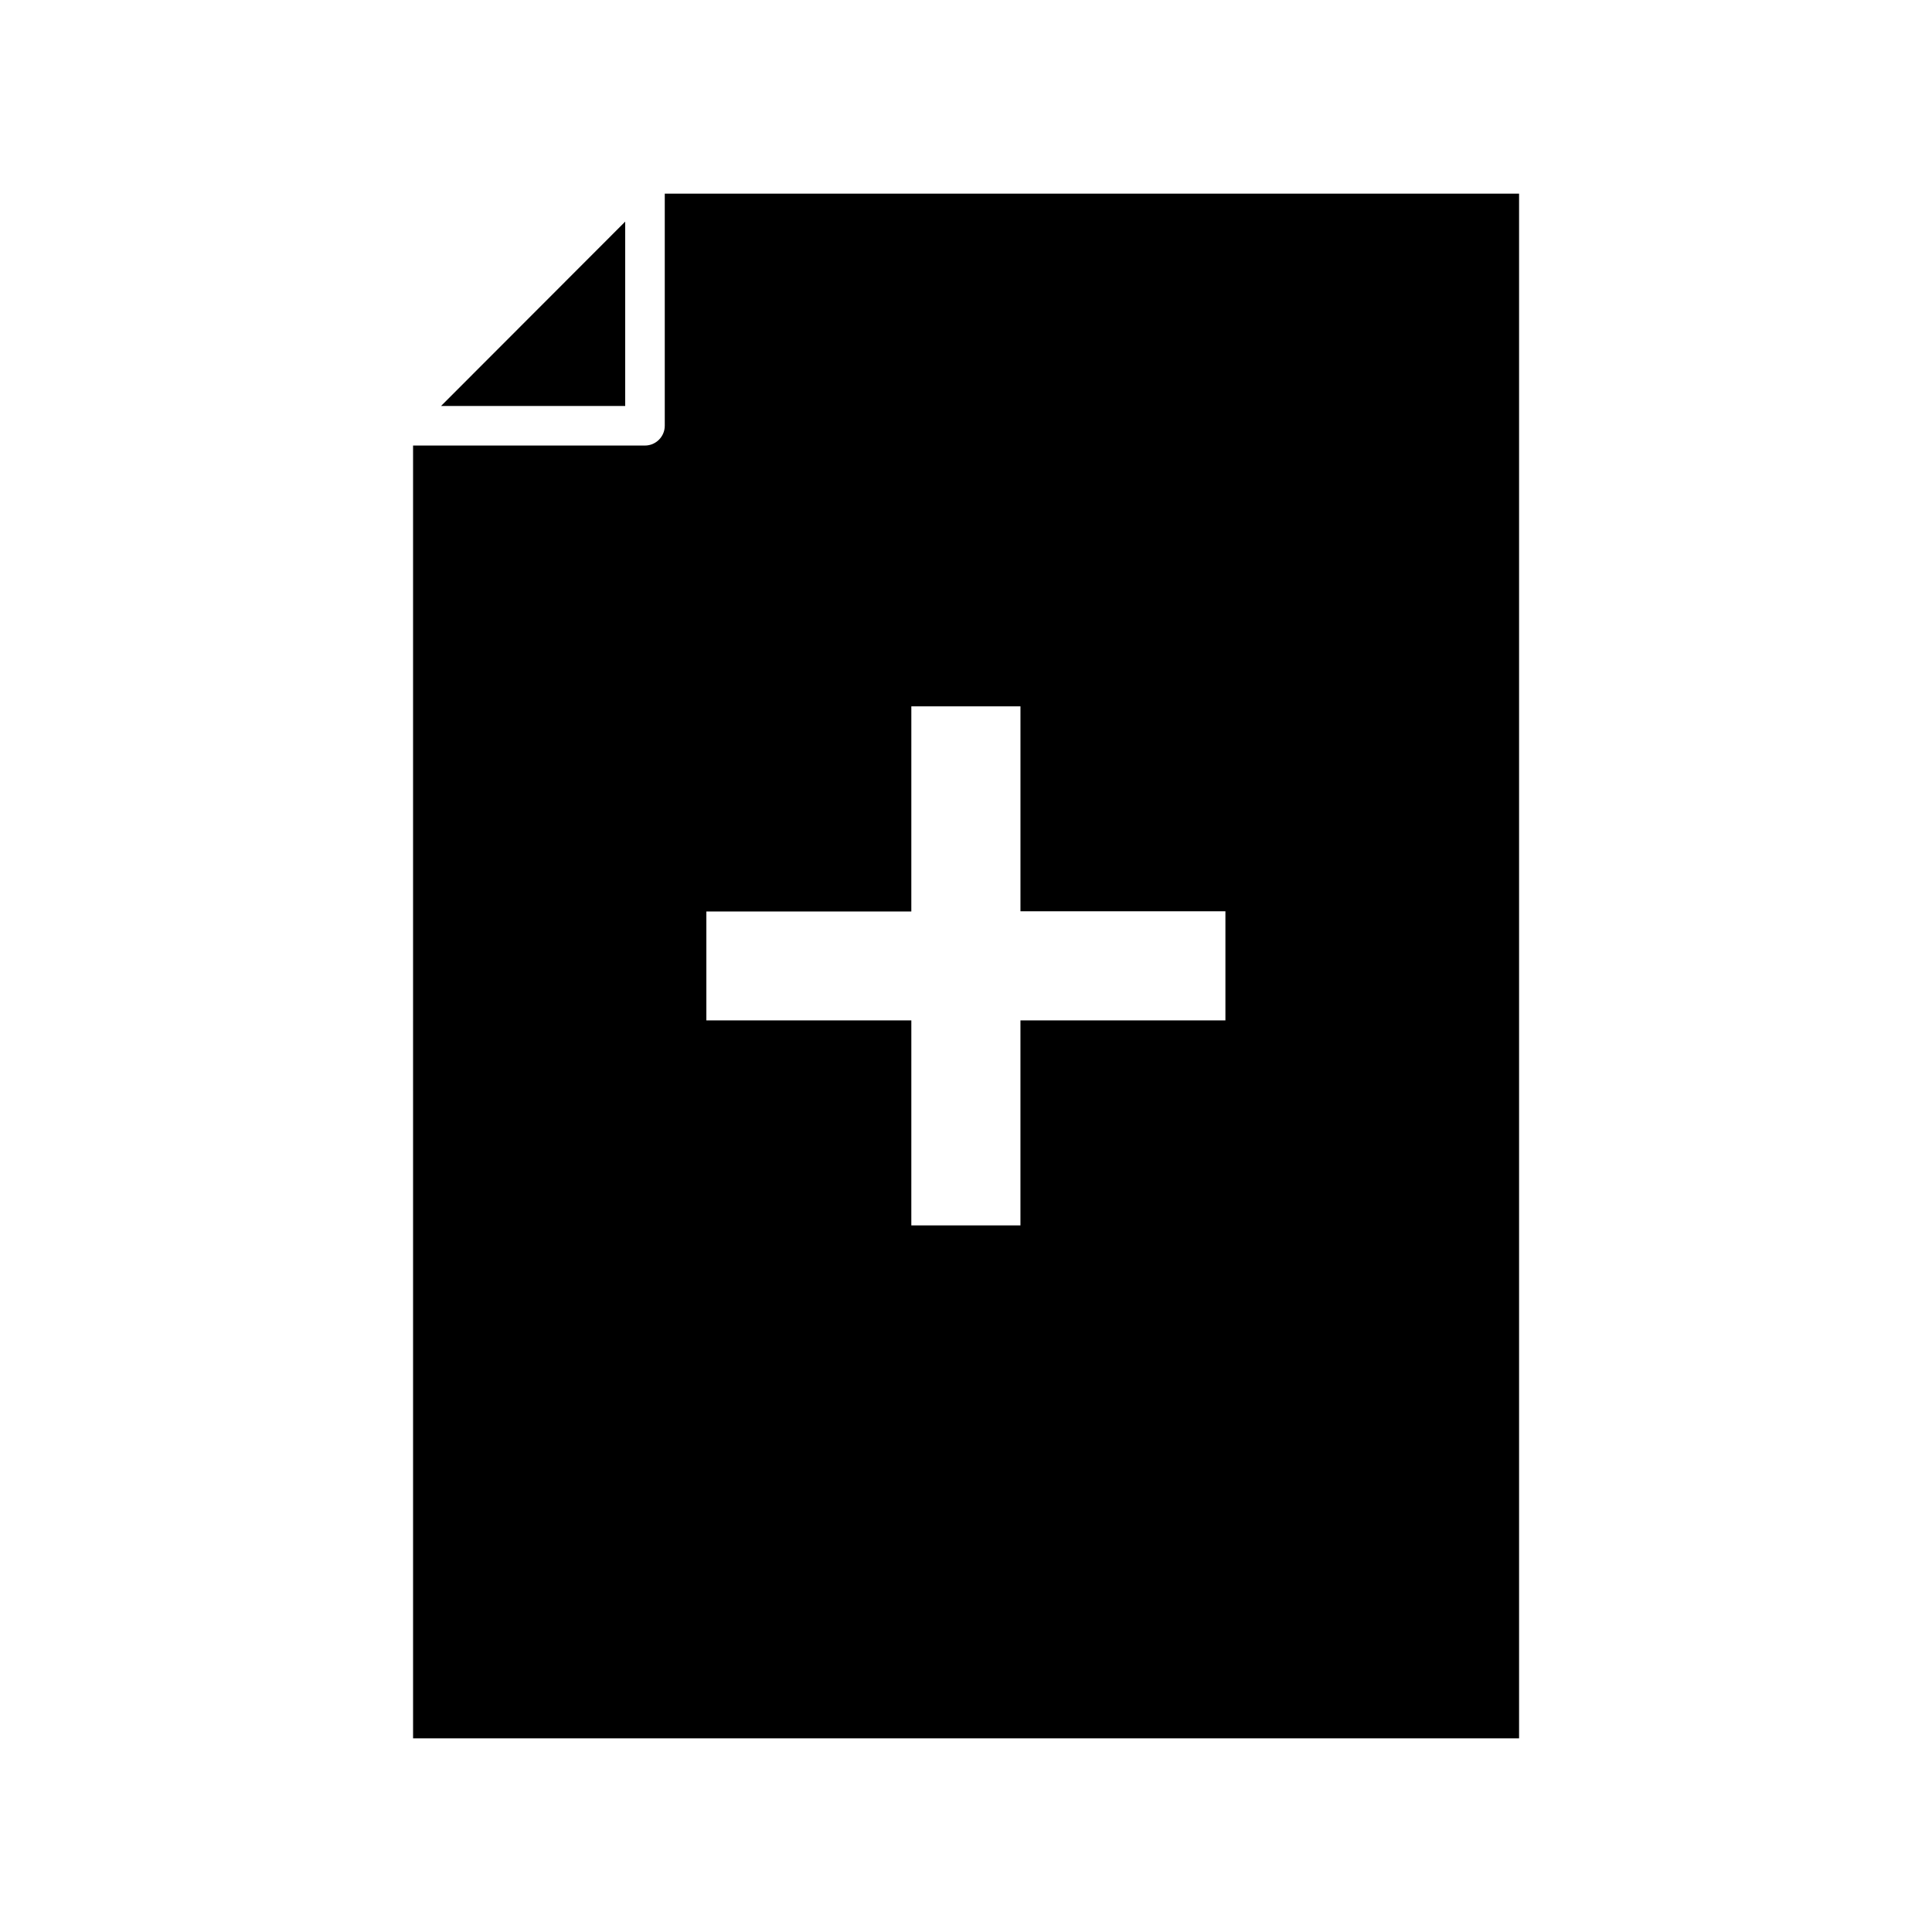 <?xml version="1.0" encoding="UTF-8"?>
<!-- Uploaded to: SVG Repo, www.svgrepo.com, Generator: SVG Repo Mixer Tools -->
<svg fill="#000000" width="800px" height="800px" version="1.1" viewBox="144 144 512 512" xmlns="http://www.w3.org/2000/svg">
 <g>
  <path d="m253.47 604.67h293.1v-409.35h-226.4v61.508c0 2.887-2.363 5.246-5.246 5.246l-61.457 0.004zm77.723-219.11h54.316l0.004-54.371h28.918v54.316h54.316v28.918h-54.32v54.316h-28.918l0.004-54.316h-54.32z"/>
  <path d="m260.88 251.59h48.805v-48.859z"/>
 </g>
</svg>